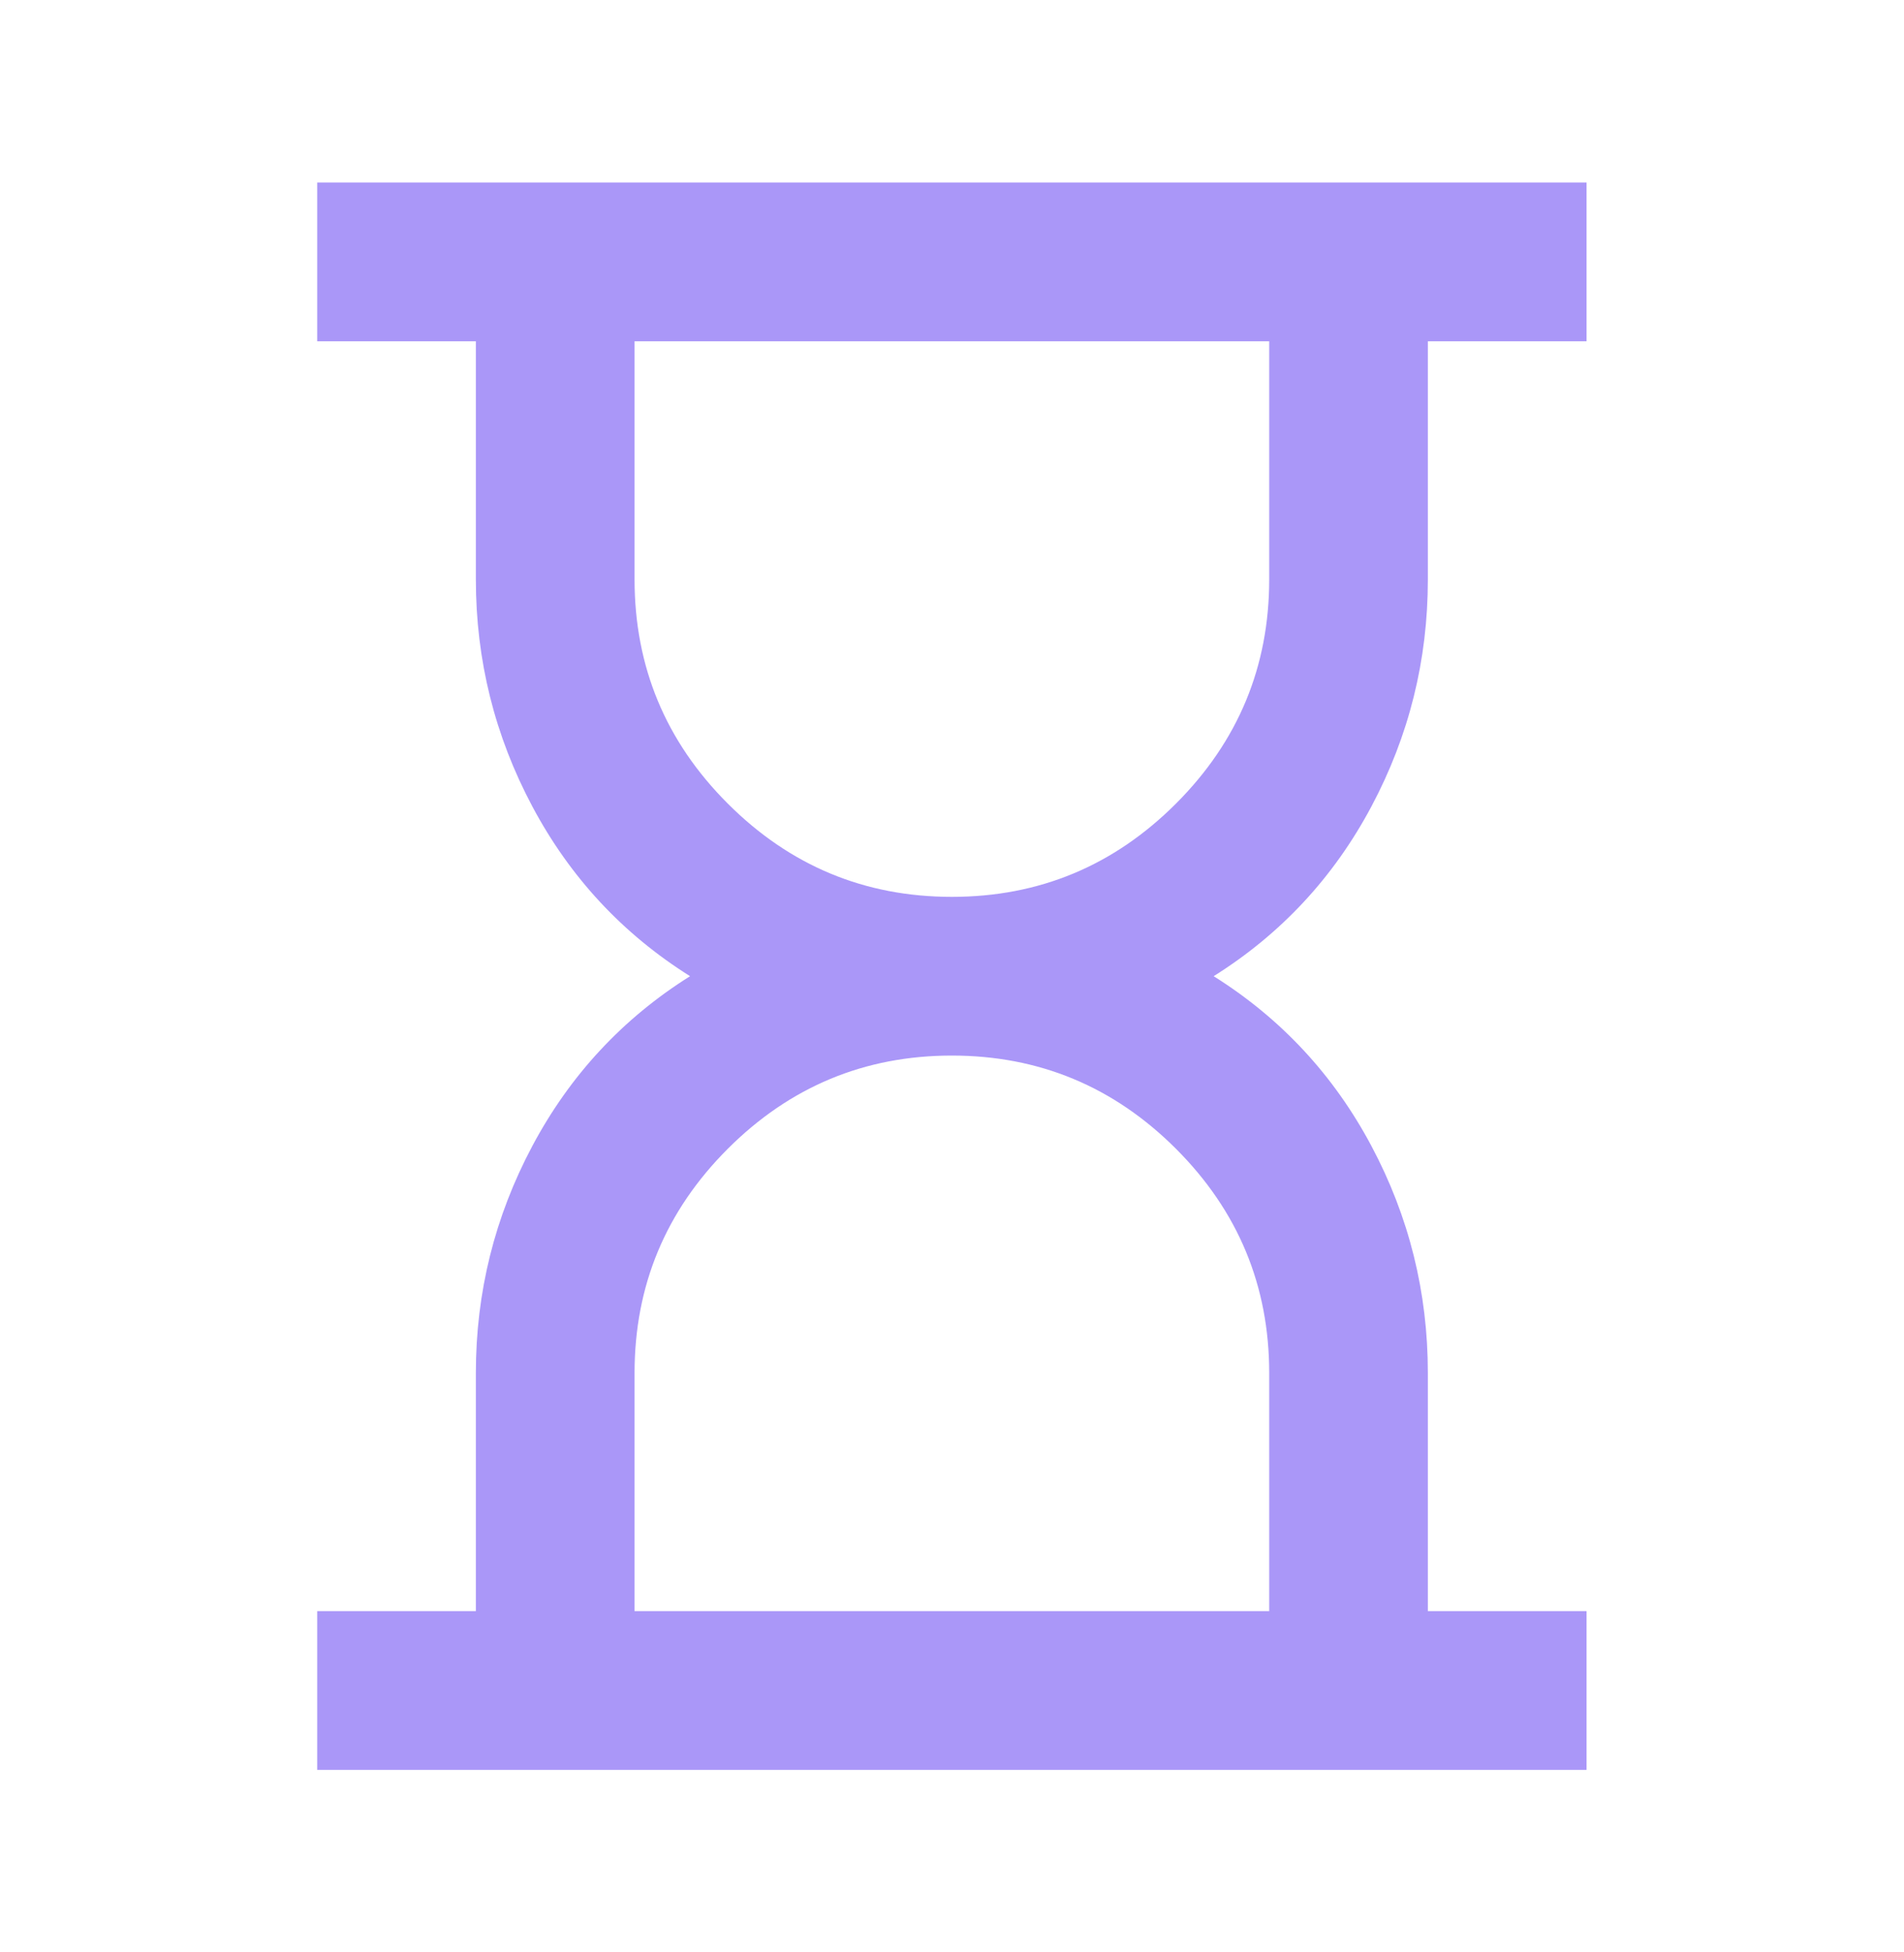 <svg width="40" height="41" viewBox="0 0 40 41" fill="none" xmlns="http://www.w3.org/2000/svg">
<mask id="mask0_1965_510" style="mask-type:alpha" maskUnits="userSpaceOnUse" x="0" y="0" width="40" height="41">
<rect y="0.5" width="40" height="40" fill="#D9D9D9"/>
</mask>
<g mask="url(#mask0_1965_510)">
<path d="M13.331 33.834H26.664V28.834C26.664 27 26.011 25.431 24.706 24.125C23.4 22.82 21.831 22.167 19.997 22.167C18.164 22.167 16.595 22.82 15.289 24.125C13.983 25.431 13.331 27 13.331 28.834V33.834ZM19.997 18.834C21.831 18.834 23.4 18.181 24.706 16.875C26.011 15.57 26.664 14 26.664 12.167V7.167H13.331V12.167C13.331 14 13.983 15.57 15.289 16.875C16.595 18.181 18.164 18.834 19.997 18.834ZM6.664 37.167V33.834H9.997V28.834C9.997 27.139 10.393 25.549 11.185 24.063C11.977 22.577 13.081 21.389 14.497 20.5C13.081 19.611 11.977 18.424 11.185 16.938C10.393 15.452 9.997 13.861 9.997 12.167V7.167H6.664V3.833H33.331V7.167H29.997V12.167C29.997 13.861 29.602 15.452 28.81 16.938C28.018 18.424 26.914 19.611 25.497 20.5C26.914 21.389 28.018 22.577 28.81 24.063C29.602 25.549 29.997 27.139 29.997 28.834V33.834H33.331V37.167H6.664Z" fill="#AA97F8"/>
</g>
</svg>

